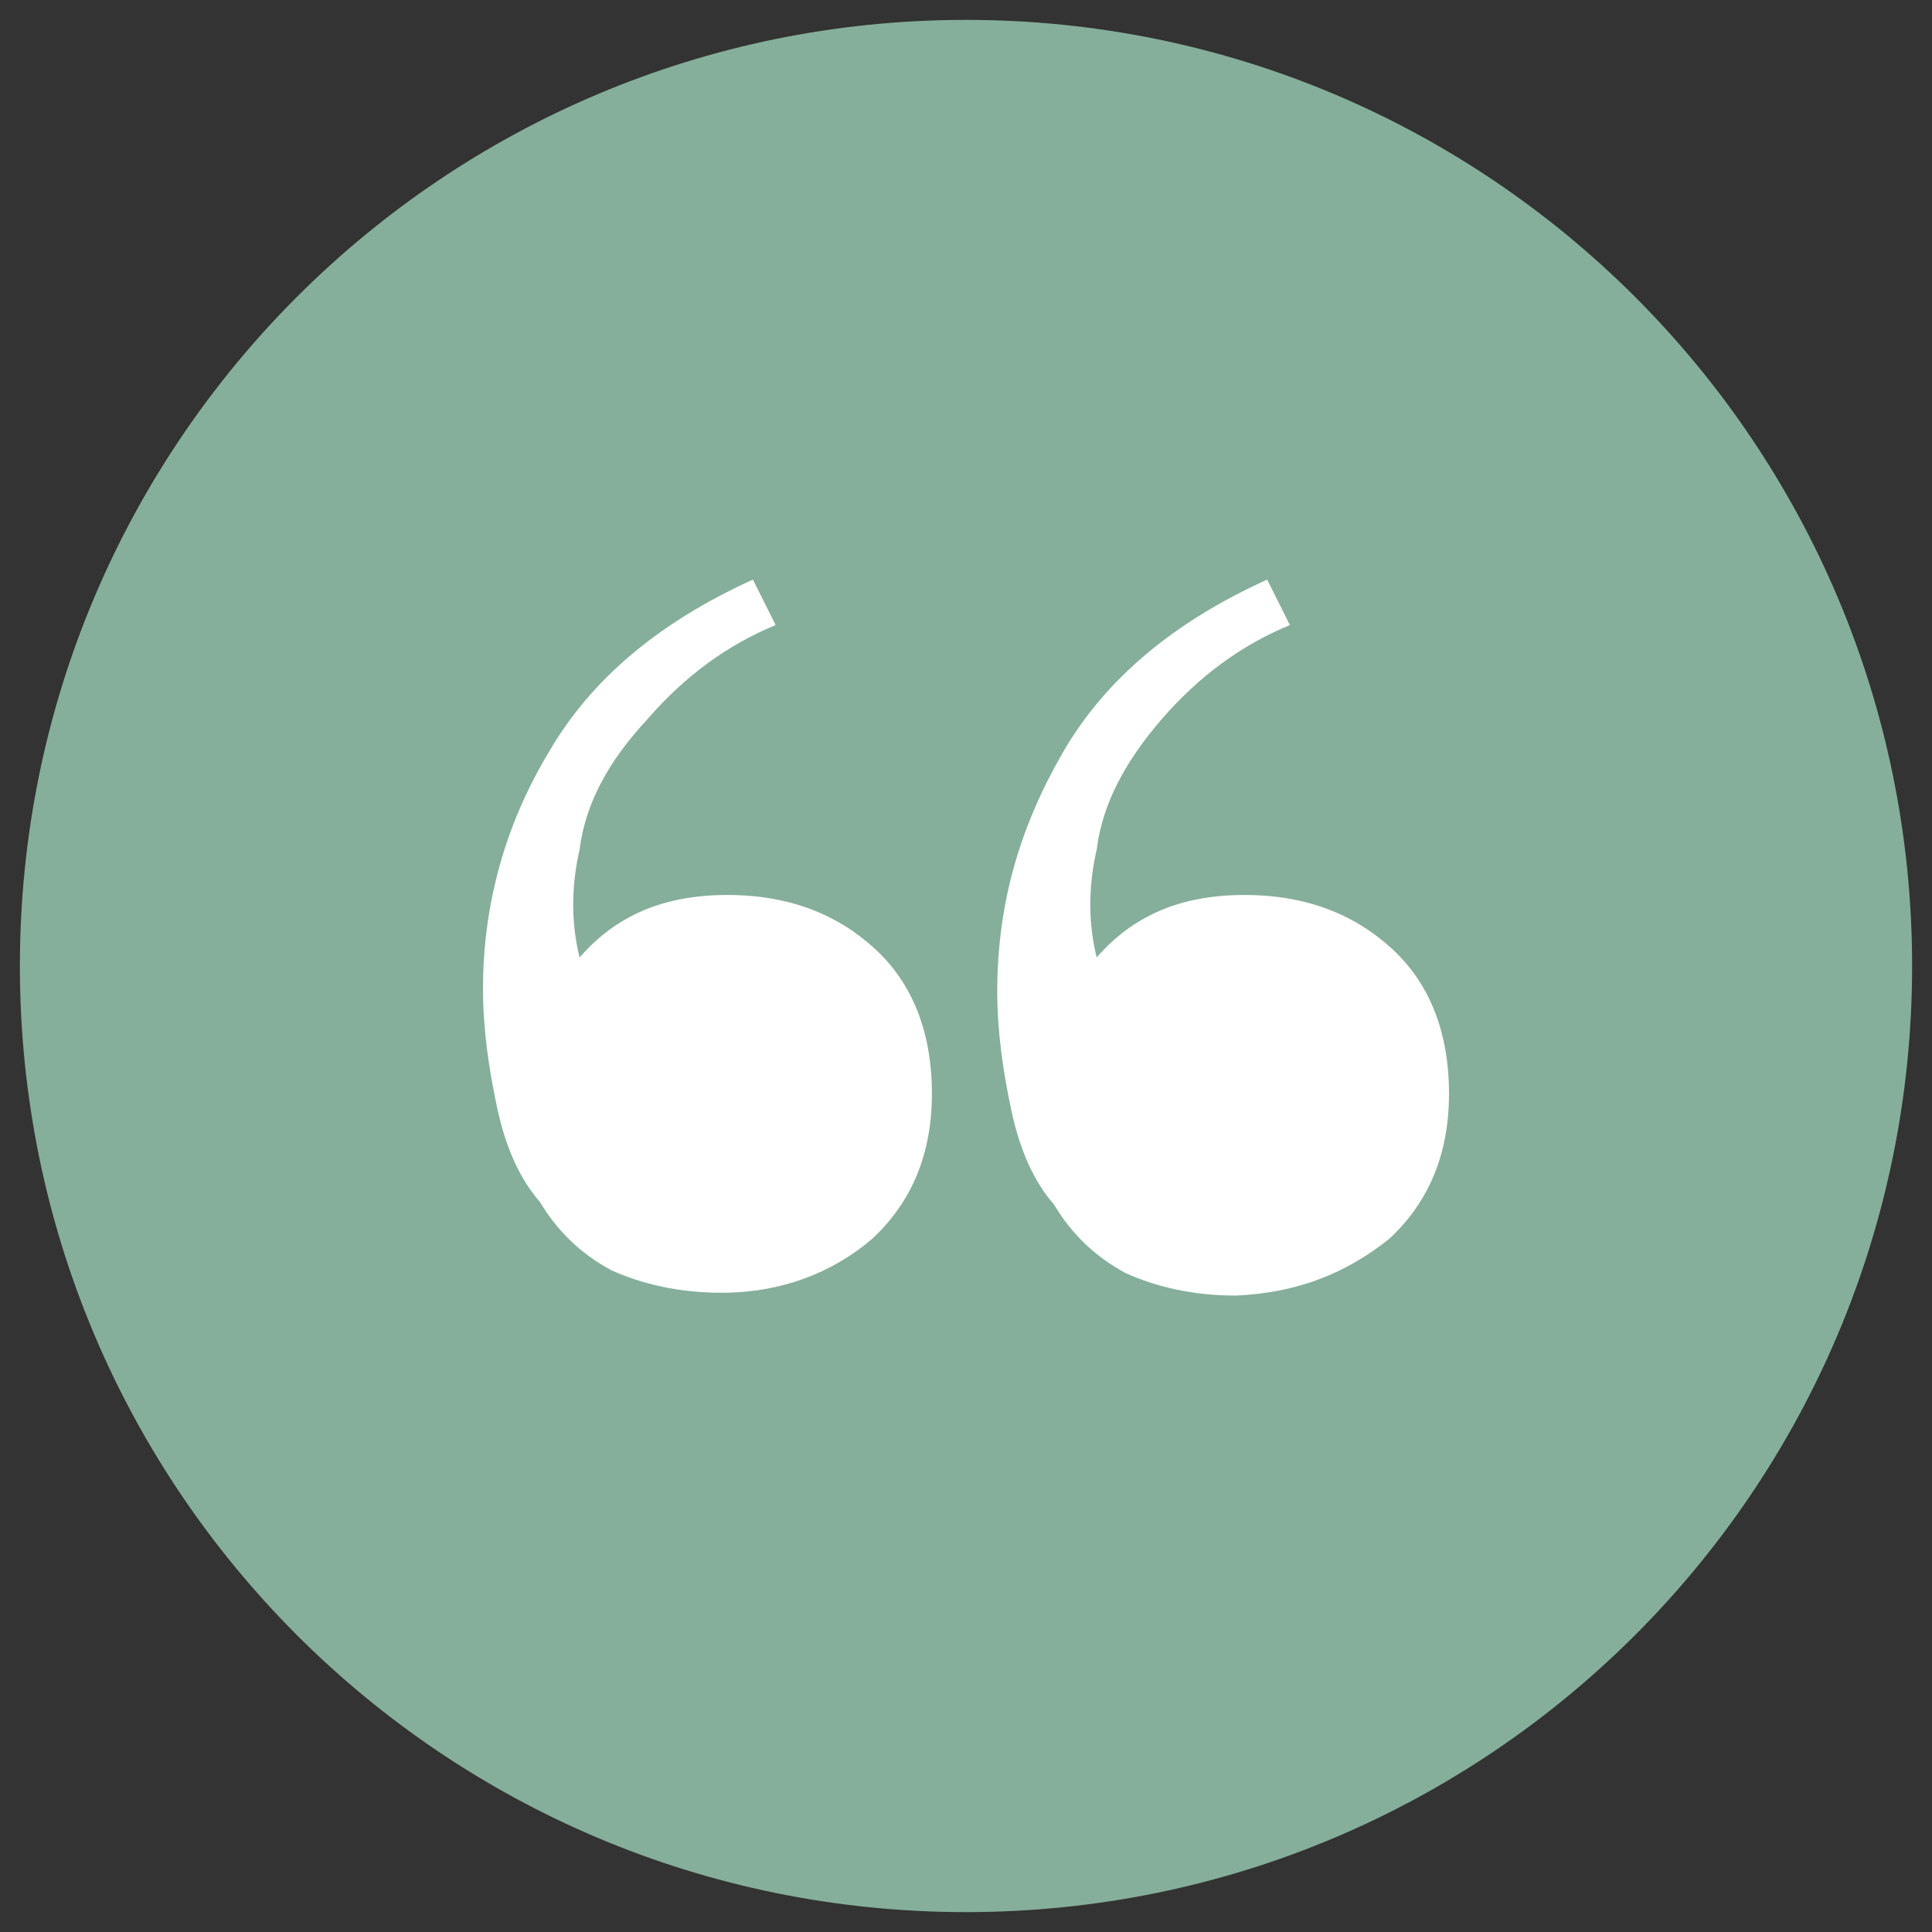 <?xml version="1.0" encoding="utf-8"?>
<!-- Generator: Adobe Illustrator 27.8.1, SVG Export Plug-In . SVG Version: 6.00 Build 0)  -->
<svg version="1.1" id="Layer_1" xmlns="http://www.w3.org/2000/svg" xmlns:xlink="http://www.w3.org/1999/xlink" x="0px" y="0px"
	 viewBox="0 0 68 68" style="enable-background:new 0 0 68 68;" xml:space="preserve">
<rect x="0" y="0" width="68" height="68" fill="#333333" stroke="none"/>
<style type="text/css">
	.st0{clip-path:url(#SVGID_00000093889484468537244290000011692481396585414845_);fill:#85AF9A;}
	.st1{clip-path:url(#SVGID_00000088093535297998991280000001085239808379068315_);fill:#FFFFFF;}
	.st2{clip-path:url(#SVGID_00000041978187779904764000000015700680844541324181_);fill:#FFFFFF;}
</style>
<g>
	<g>
		<defs>
			<rect id="SVGID_1_" x="0.7" y="0.7" width="66.7" height="66.7"/>
		</defs>
		<clipPath id="SVGID_00000154408279508193345060000003007073357454678189_">
			<use xlink:href="#SVGID_1_"  style="overflow:visible;"/>
		</clipPath>
		<path style="clip-path:url(#SVGID_00000154408279508193345060000003007073357454678189_);fill:#85AF9A;" d="M34,0.7
			C15.6,0.7,0.7,15.6,0.7,34S15.6,67.3,34,67.3S67.3,52.4,67.3,34S52.4,0.7,34,0.7"/>
	</g>
	<g>
		<defs>
			<rect id="SVGID_00000089566145187404145740000004378691995526622084_" x="0.7" y="0.7" width="66.7" height="66.7"/>
		</defs>
		<clipPath id="SVGID_00000160882816777330340940000001907166089258665625_">
			<use xlink:href="#SVGID_00000089566145187404145740000004378691995526622084_"  style="overflow:visible;"/>
		</clipPath>
		<path style="clip-path:url(#SVGID_00000160882816777330340940000001907166089258665625_);fill:#FFFFFF;" d="M48.9,43.6
			c1.4-1.3,2.1-3,2.1-5.1c0-2.2-0.7-3.9-2-5.1c-1.3-1.2-3-1.9-5.2-1.9s-3.9,0.7-5.2,2.2c-0.3-1.2-0.3-2.5,0-3.8
			c0.2-1.6,1-3.1,2.3-4.6s2.8-2.6,4.5-3.3l-0.8-1.6c-3.3,1.5-5.7,3.5-7.2,6.1s-2.3,5.3-2.3,8.4c0,1.4,0.2,2.8,0.5,4.2
			s0.8,2.5,1.5,3.3c0.6,1,1.4,1.8,2.5,2.4c1.1,0.5,2.4,0.8,3.9,0.8C45.7,45.5,47.4,44.8,48.9,43.6"/>
	</g>
	<g>
		<defs>
			<rect id="SVGID_00000070799638942624234250000002337037418003276978_" x="0.7" y="0.7" width="66.7" height="66.7"/>
		</defs>
		<clipPath id="SVGID_00000039835020751553418920000011571415324103620784_">
			<use xlink:href="#SVGID_00000070799638942624234250000002337037418003276978_"  style="overflow:visible;"/>
		</clipPath>
		<path style="clip-path:url(#SVGID_00000039835020751553418920000011571415324103620784_);fill:#FFFFFF;" d="M30.7,43.6
			c1.4-1.3,2.1-3,2.1-5.1c0-2.2-0.7-3.9-2-5.1c-1.3-1.2-3-1.9-5.2-1.9s-3.9,0.7-5.2,2.2c-0.3-1.2-0.3-2.5,0-3.8
			c0.2-1.6,1-3.1,2.4-4.6c1.3-1.5,2.8-2.6,4.5-3.3l-0.8-1.6c-3.3,1.5-5.7,3.5-7.2,6.1C17.8,29,17,31.8,17,34.8
			c0,1.4,0.2,2.8,0.5,4.2s0.8,2.5,1.5,3.3c0.6,1,1.4,1.8,2.5,2.4c1.1,0.5,2.4,0.8,3.9,0.8C27.5,45.5,29.3,44.8,30.7,43.6"/>
	</g>
</g>
</svg>
